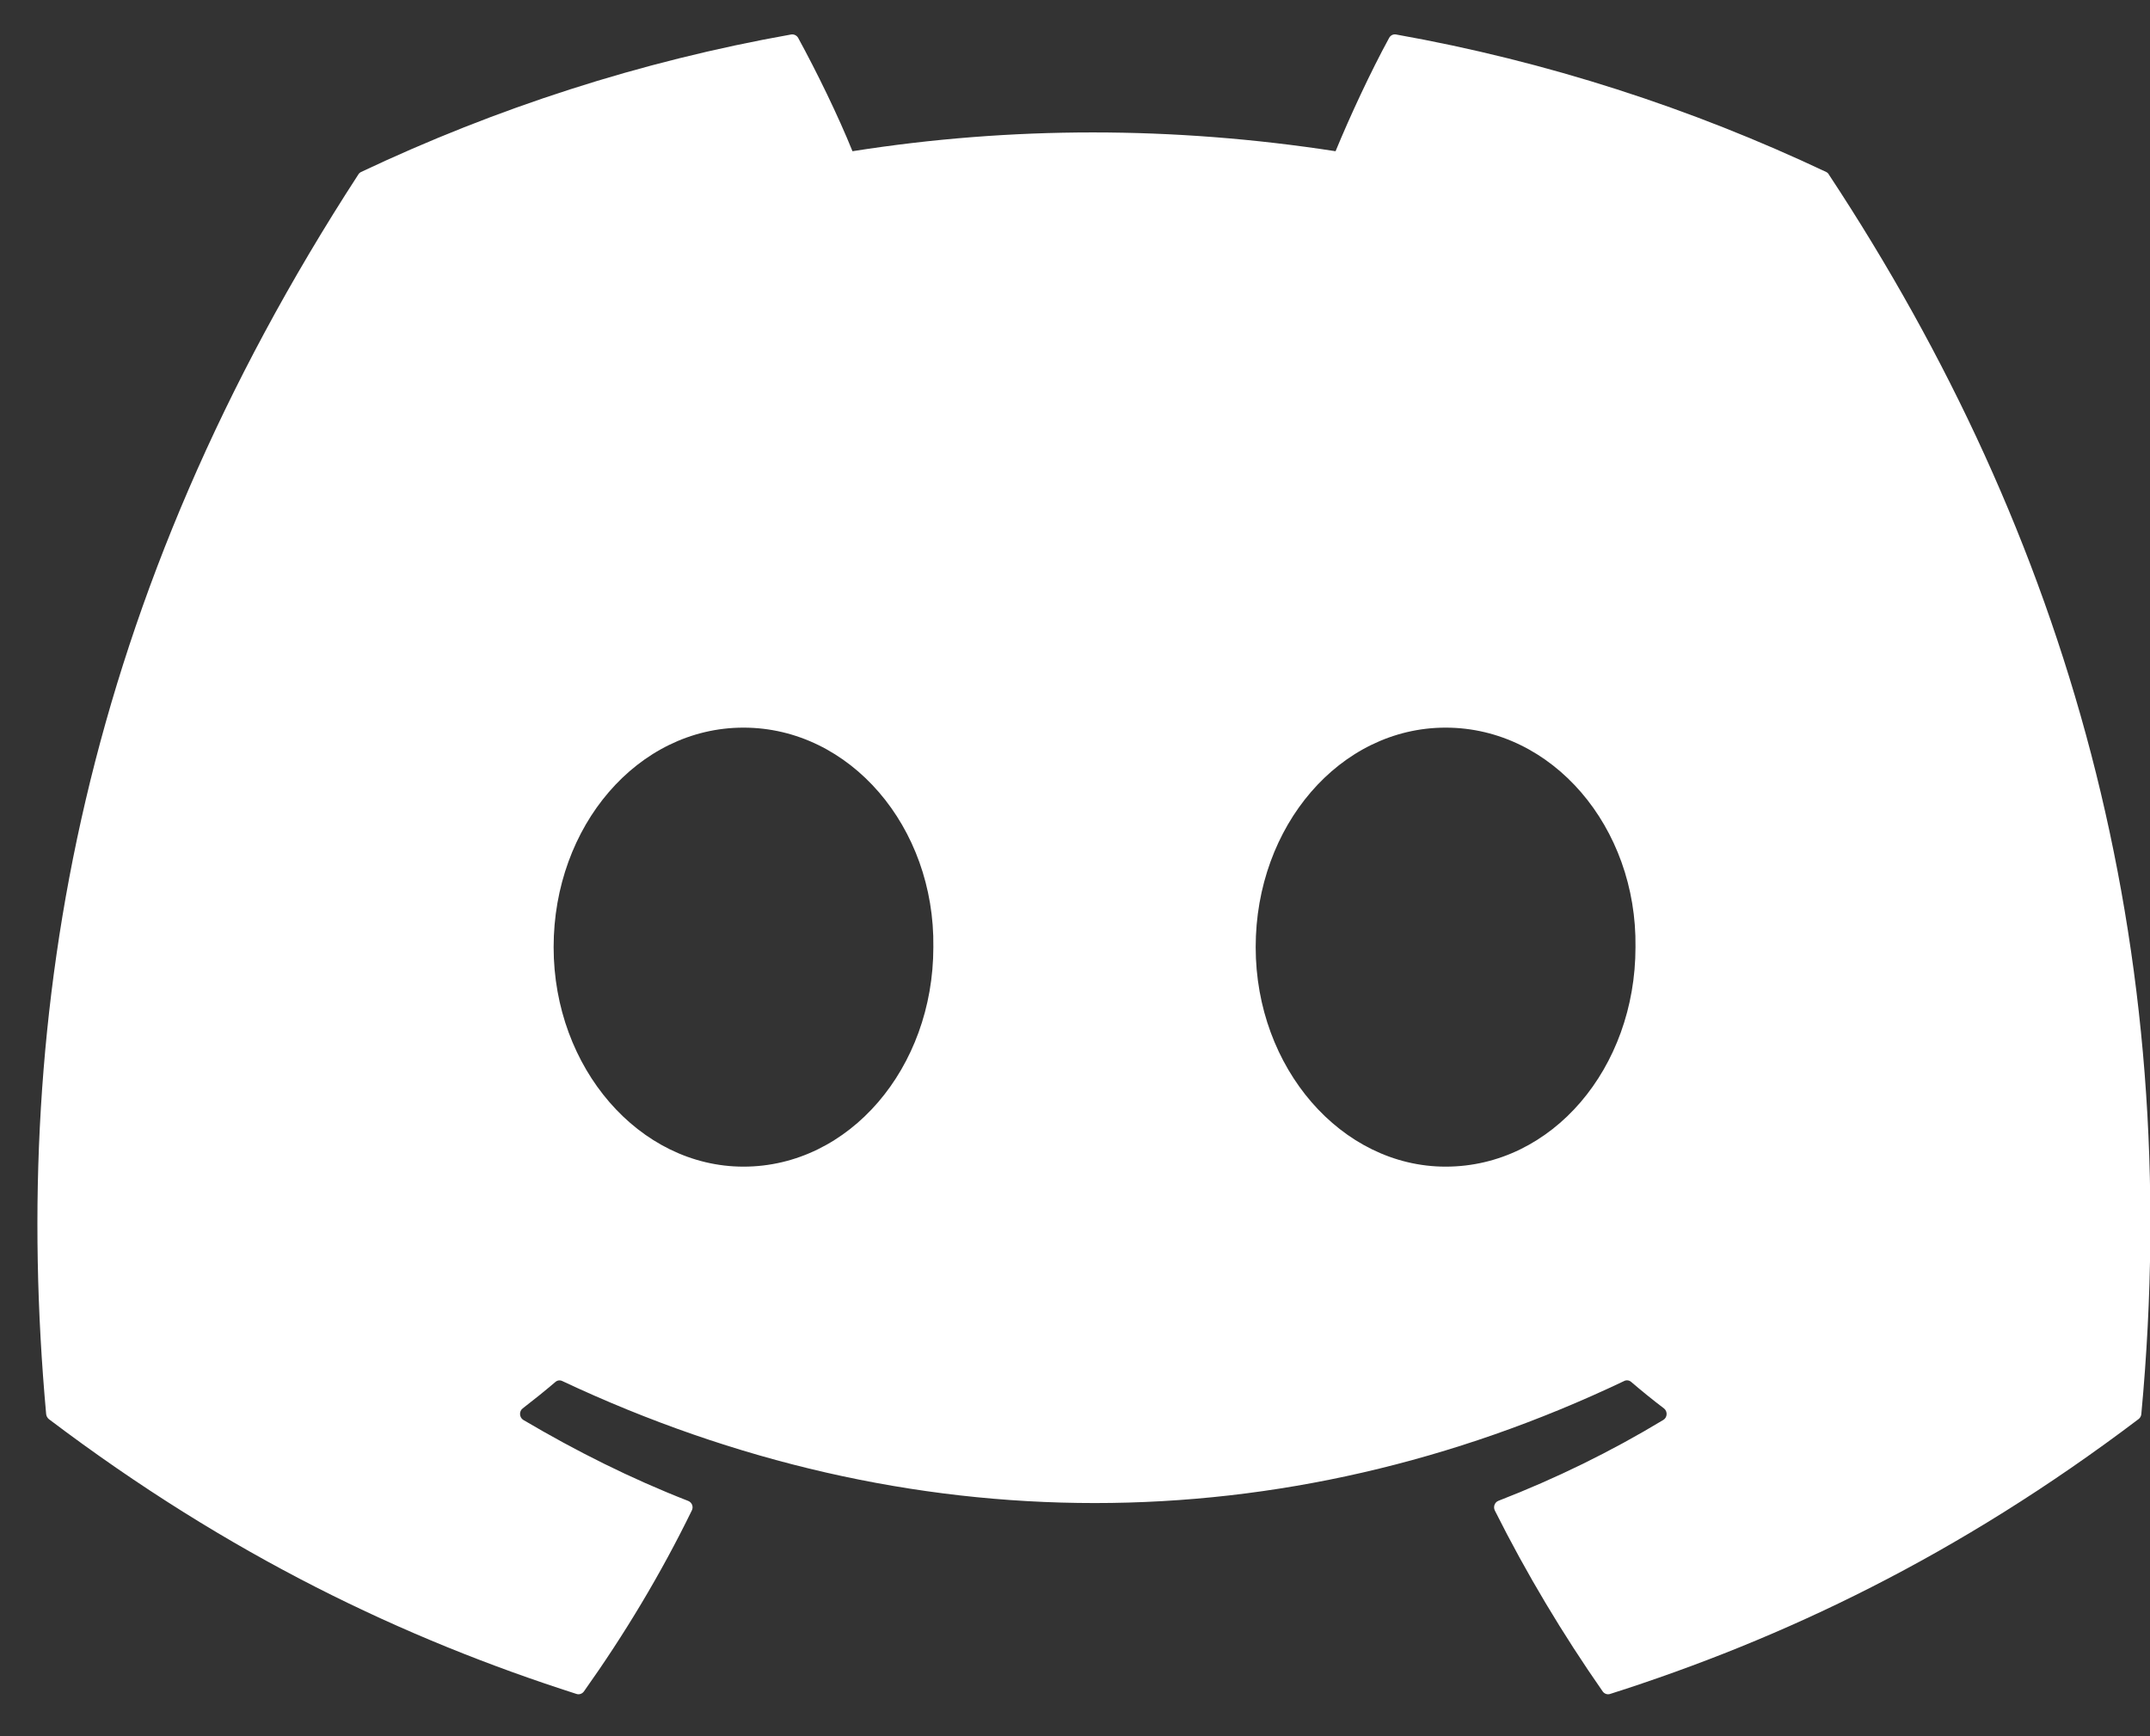 <svg width="26" height="21" viewBox="0 0 26 21" fill="none" xmlns="http://www.w3.org/2000/svg">
<rect x="0" y="0" width="26" height="21" fill="#333333" stroke="none"/>
<path d="M22.084 2.08C20.455 1.31 18.708 0.742 16.882 0.417C16.849 0.411 16.816 0.427 16.799 0.458C16.574 0.87 16.325 1.407 16.151 1.829C14.187 1.526 12.233 1.526 10.309 1.829C10.135 1.398 9.877 0.87 9.652 0.458C9.635 0.428 9.601 0.412 9.568 0.417C7.743 0.741 5.997 1.309 4.367 2.08C4.353 2.087 4.341 2.097 4.333 2.111C1.02 7.212 0.113 12.188 0.558 17.103C0.56 17.127 0.573 17.15 0.591 17.165C2.777 18.819 4.894 19.824 6.972 20.489C7.005 20.5 7.04 20.487 7.061 20.459C7.553 19.767 7.991 19.038 8.366 18.27C8.389 18.225 8.368 18.172 8.322 18.154C7.627 17.883 6.966 17.551 6.329 17.175C6.279 17.145 6.275 17.07 6.321 17.035C6.455 16.932 6.589 16.824 6.717 16.715C6.74 16.695 6.772 16.691 6.799 16.704C10.981 18.672 15.509 18.672 19.641 16.704C19.668 16.69 19.701 16.694 19.725 16.714C19.852 16.823 19.986 16.932 20.122 17.035C20.168 17.07 20.165 17.145 20.114 17.175C19.478 17.559 18.816 17.883 18.12 18.153C18.075 18.171 18.055 18.225 18.077 18.27C18.461 19.037 18.899 19.766 19.381 20.458C19.401 20.487 19.438 20.5 19.471 20.489C21.559 19.824 23.676 18.819 25.861 17.165C25.881 17.15 25.893 17.128 25.895 17.104C26.427 11.422 25.002 6.487 22.117 2.112C22.11 2.097 22.098 2.087 22.084 2.08ZM8.991 14.111C7.732 14.111 6.695 12.919 6.695 11.456C6.695 9.992 7.712 8.801 8.991 8.801C10.28 8.801 11.307 10.003 11.287 11.456C11.287 12.919 10.27 14.111 8.991 14.111ZM17.482 14.111C16.223 14.111 15.185 12.919 15.185 11.456C15.185 9.992 16.203 8.801 17.482 8.801C18.771 8.801 19.798 10.003 19.778 11.456C19.778 12.919 18.771 14.111 17.482 14.111Z" fill="white"/>
</svg>
